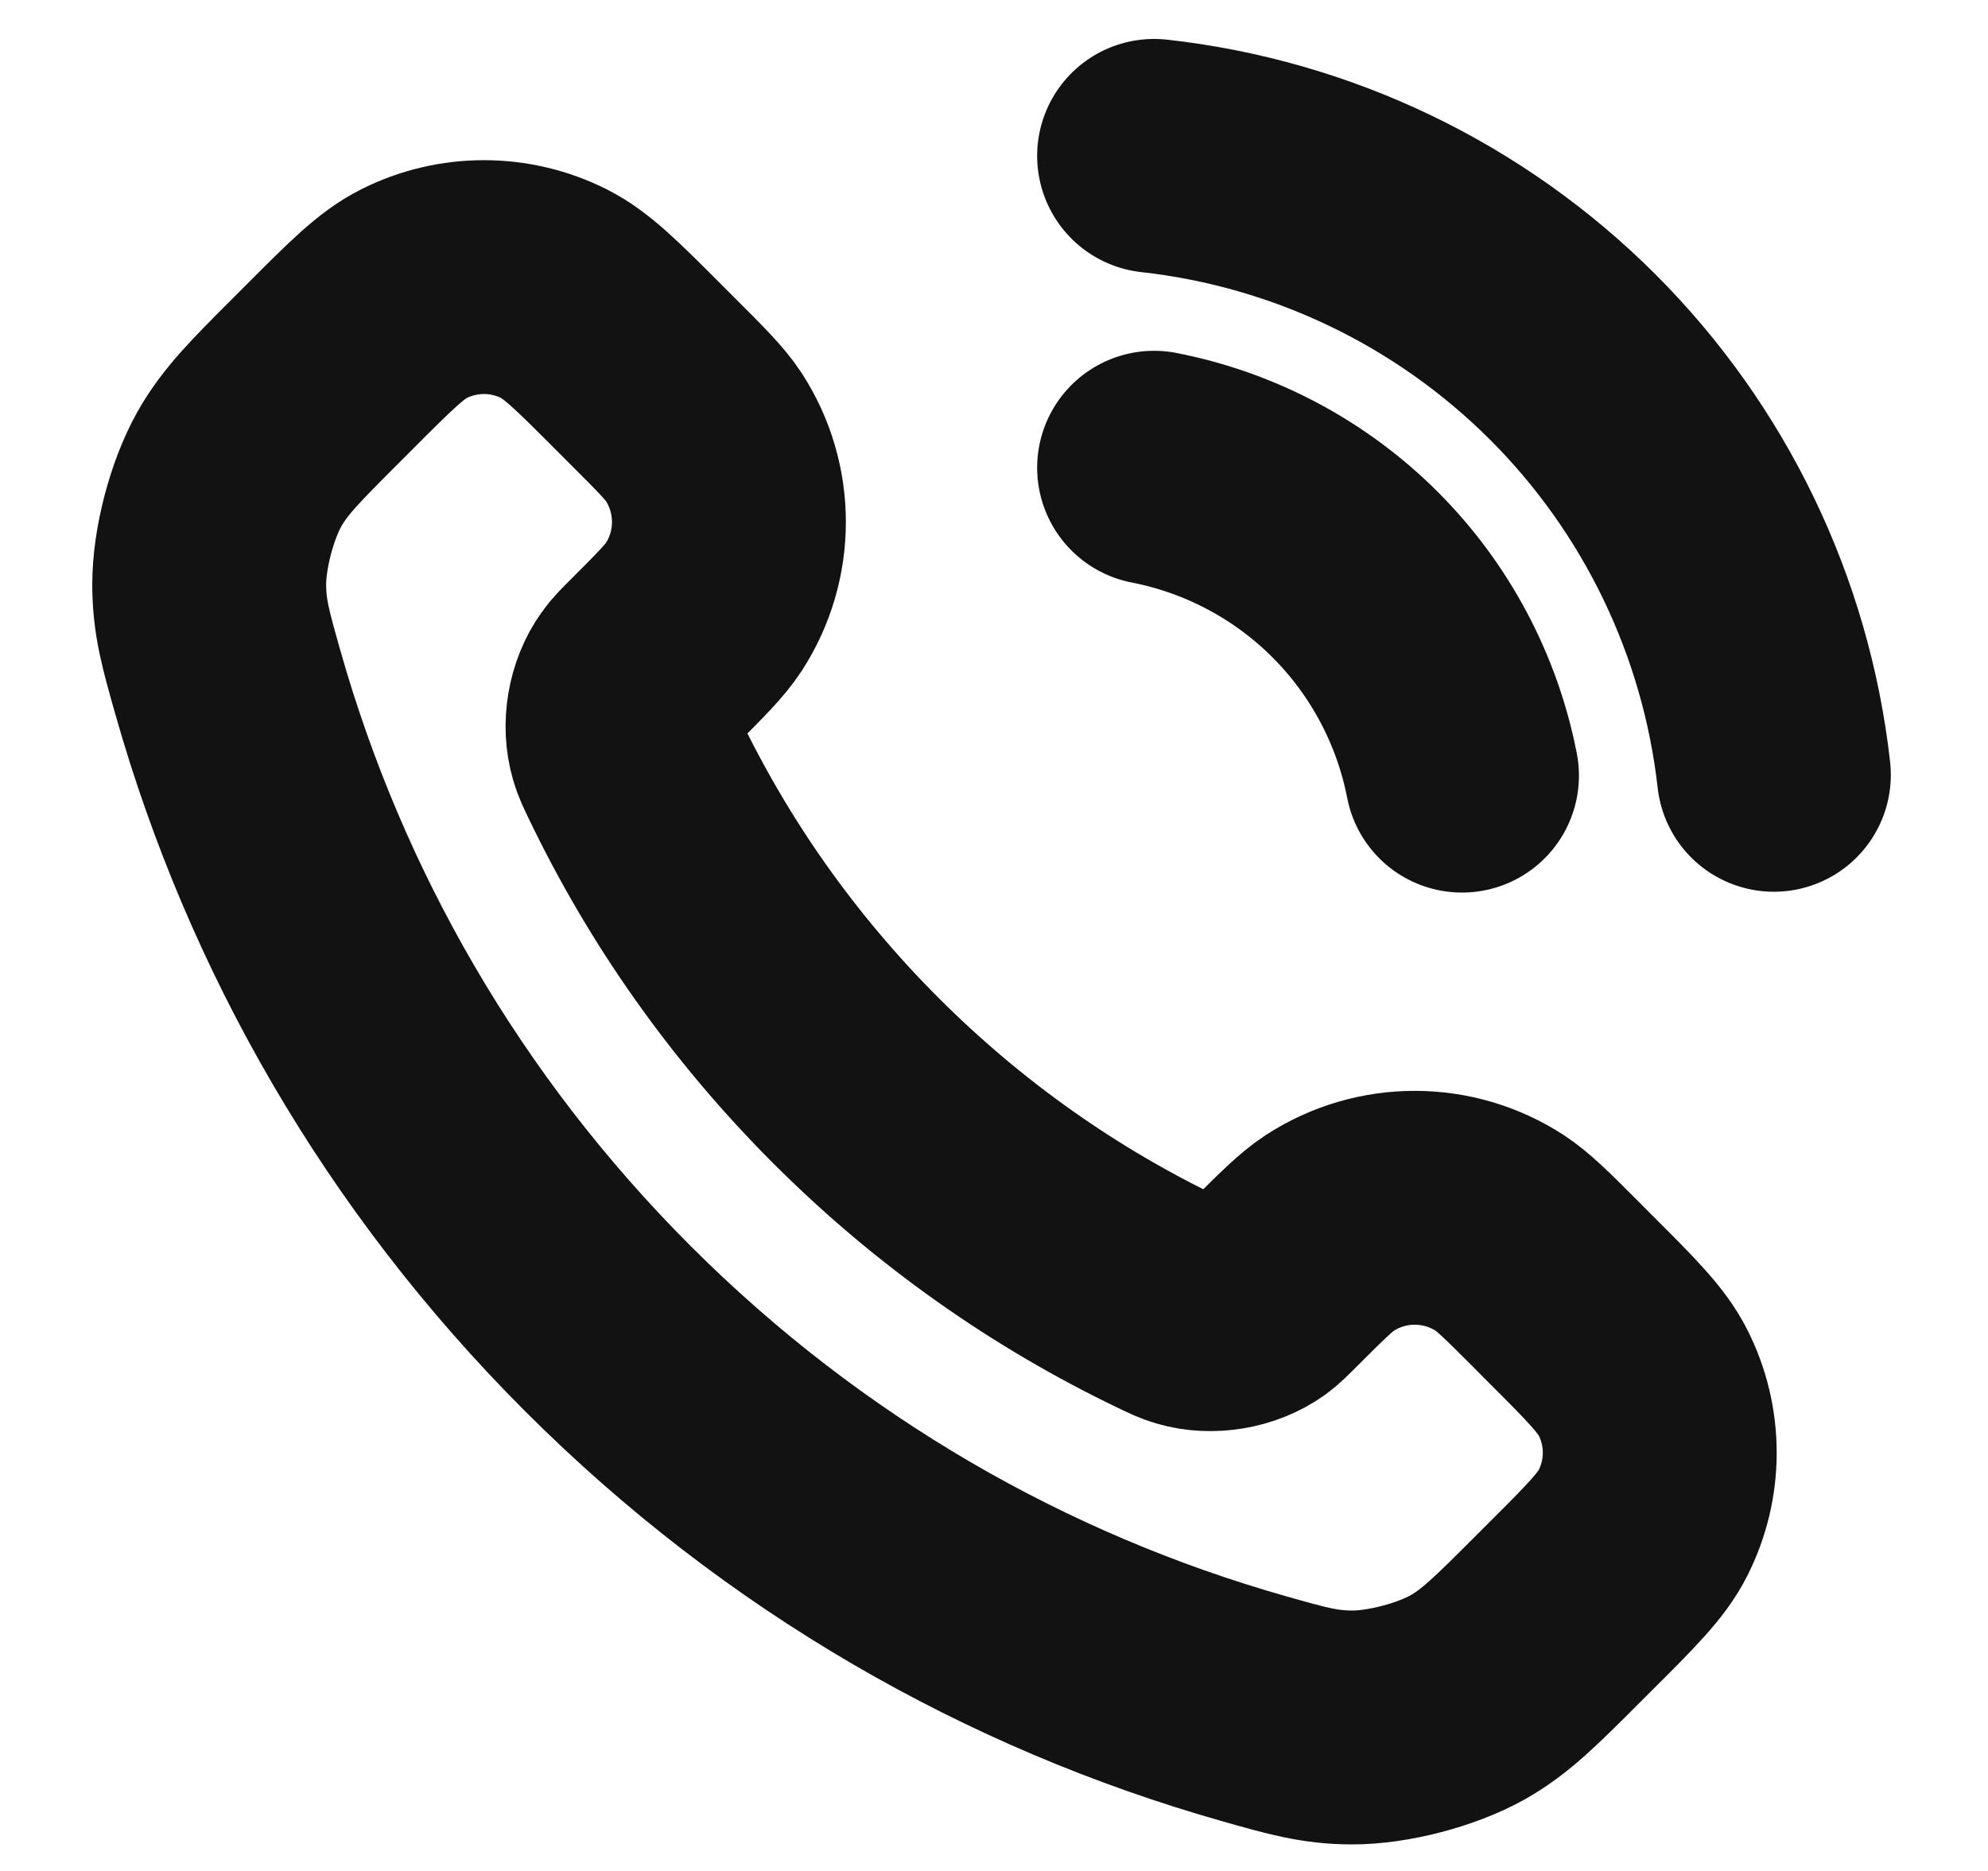 <svg width="17" height="16" viewBox="0 0 17 16" fill="none" xmlns="http://www.w3.org/2000/svg">
<g clip-path="url(#clip0_2802_47239)">
<path d="M9.869 4C10.52 4.127 11.119 4.445 11.588 4.914C12.057 5.383 12.375 5.982 12.502 6.633M9.869 1.333C11.222 1.483 12.483 2.089 13.447 3.051C14.41 4.013 15.017 5.274 15.169 6.626M7.32 9.242C6.519 8.441 5.887 7.535 5.423 6.568C5.383 6.485 5.363 6.444 5.348 6.391C5.293 6.204 5.332 5.975 5.446 5.817C5.477 5.772 5.516 5.734 5.592 5.658C5.825 5.425 5.941 5.308 6.018 5.191C6.305 4.749 6.305 4.179 6.018 3.737C5.941 3.62 5.825 3.504 5.592 3.271L5.462 3.141C5.108 2.786 4.93 2.609 4.74 2.513C4.362 2.322 3.915 2.322 3.537 2.513C3.346 2.609 3.169 2.786 2.815 3.141L2.71 3.246C2.357 3.599 2.18 3.775 2.045 4.015C1.896 4.282 1.788 4.695 1.789 5.001C1.79 5.276 1.843 5.464 1.95 5.841C2.524 7.863 3.607 9.771 5.199 11.363C6.791 12.955 8.699 14.038 10.722 14.612C11.098 14.719 11.286 14.772 11.561 14.773C11.867 14.774 12.28 14.666 12.547 14.517C12.787 14.382 12.963 14.205 13.316 13.852L13.421 13.747C13.776 13.393 13.953 13.216 14.049 13.025C14.241 12.647 14.241 12.2 14.049 11.822C13.953 11.632 13.776 11.454 13.421 11.1L13.292 10.97C13.059 10.737 12.942 10.621 12.825 10.544C12.383 10.257 11.813 10.257 11.371 10.544C11.254 10.621 11.137 10.737 10.904 10.97C10.828 11.046 10.79 11.085 10.746 11.117C10.587 11.23 10.358 11.269 10.171 11.214C10.118 11.199 10.077 11.179 9.994 11.139C9.027 10.675 8.121 10.043 7.32 9.242Z" stroke="#121212" stroke-width="2" stroke-linecap="round" stroke-linejoin="round"/>
</g>
<defs>
<clipPath id="clip0_2802_47239">
<rect width="16" height="16" fill="white" transform="translate(0.5)"/>
</clipPath>
</defs>
</svg>
